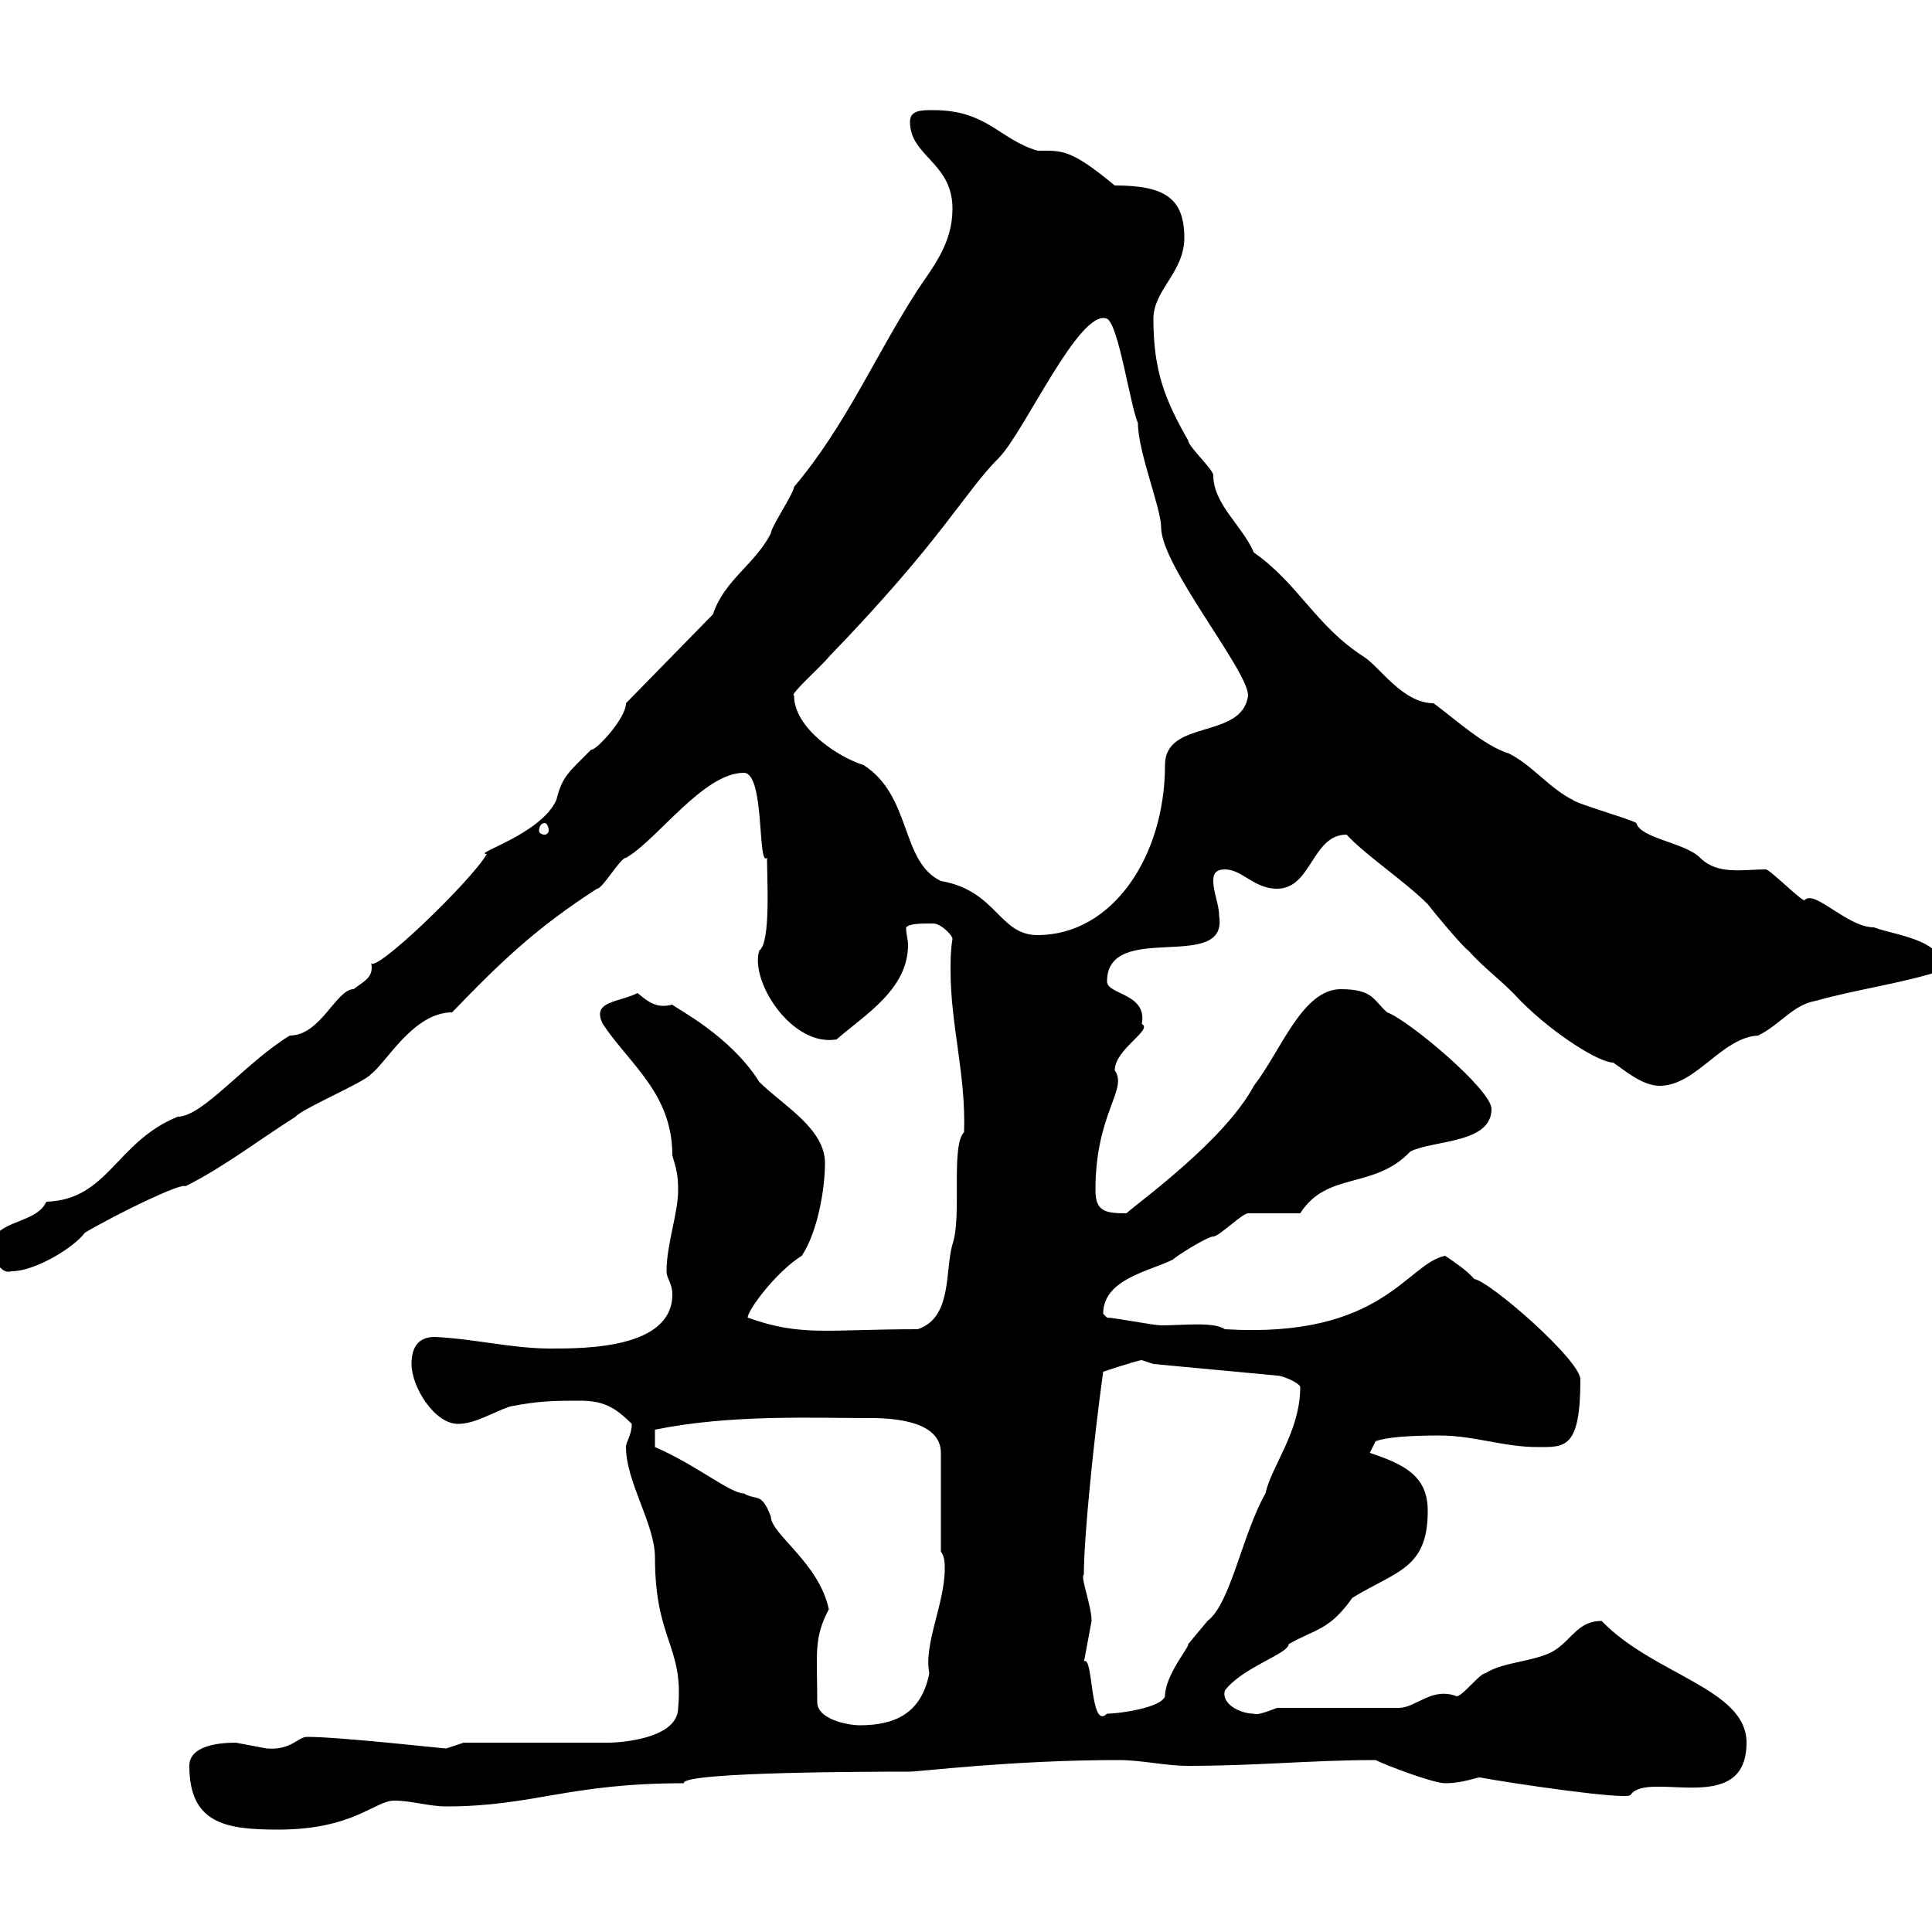 <svg xmlns="http://www.w3.org/2000/svg" xmlns:xlink="http://www.w3.org/1999/xlink" width="300" height="300"><path d="M29.40 274.20C29.40 283.20 35.10 284.10 43.20 284.10C54.90 284.10 58.20 279.60 61.20 279.60C63.90 279.60 66.60 280.50 69.30 280.50C82.80 280.50 88.20 276.90 106.20 276.90C105.60 275.10 136.80 275.10 141.30 275.10C142.80 275.10 157.20 273.30 173.70 273.30C177.30 273.30 180.90 274.20 184.50 274.20C195.30 274.20 203.70 273.30 213.60 273.30C215.40 274.20 222.60 276.90 224.40 276.90C227.10 276.90 229.20 276 229.80 276C234.60 276.90 252.90 279.60 253.20 278.70C255.90 274.80 271.20 282.30 271.20 270.60C271.20 262.20 256.80 260.10 248.70 251.70C245.10 251.70 244.20 254.40 241.50 256.20C238.80 258 233.40 258 230.70 259.80C229.80 259.80 227.10 263.40 226.20 263.40C222.30 261.90 219.90 265.20 217.20 265.20L198.30 265.20C196.80 265.80 195 266.40 194.70 266.10C192.60 266.10 189.60 264.60 190.20 262.50C192.90 258.90 200.10 256.80 200.10 255.30C204.30 252.90 206.40 253.20 210 248.10C216.90 243.90 221.70 243.60 221.70 234.60C221.70 229.20 218.10 227.40 212.70 225.60L213.60 223.80C215.10 223.20 218.70 222.90 223.50 222.90C228.90 222.90 233.40 224.70 238.80 224.70C243 224.70 245.40 225 245.40 214.20C245.40 211.20 231.30 198.90 228.90 198.60C228 197.40 225.30 195.60 224.40 195C218.40 196.20 214.80 207.90 190.20 206.40C188.40 205.20 183.90 205.80 180.30 205.80C179.10 205.80 173.10 204.60 171.90 204.60C171.90 204.60 171.30 204 171.30 204C171.30 198.60 178.50 197.40 182.10 195.60C182.70 195 187.50 192 188.40 192C189.30 192 192.90 188.40 193.80 188.40C194.70 188.40 201 188.40 201.90 188.40C206.10 181.80 213.30 184.80 219 178.80C222.60 177 231.60 177.60 231.60 172.20C231.60 169.20 218.70 158.40 215.40 157.20C213.30 155.40 213.30 153.60 208.20 153.60C202.20 153.60 198.90 163.20 194.70 168.60C190.20 177 177.30 186.30 174.90 188.40C171.60 188.40 170.10 188.10 170.10 184.80C170.10 172.80 175.20 169.20 173.10 166.20C173.10 162.90 179.10 159.90 177.30 159C178.20 154.20 171.90 154.50 171.90 152.40C171.90 142.80 190.80 151.20 189.30 142.20C189.30 140.40 188.40 138.60 188.40 136.80C188.40 136.20 188.40 135 190.20 135C192.90 135 194.70 138 198.30 138C203.70 138 203.70 129.60 209.10 129.60C211.80 132.60 218.10 136.80 221.70 140.40C222.60 141.60 227.10 147 228 147.60C230.70 150.60 233.40 152.40 236.10 155.40C241.50 160.80 248.40 165 250.50 165C252.30 166.20 255 168.60 257.70 168.60C263.40 168.60 267.30 161.10 273 160.80C276.60 159 278.40 156 282 155.40C288.30 153.60 295.50 152.70 301.80 150.60C301.80 145.80 294 145.20 291 144C286.80 144 281.70 138 280.20 139.80C279.60 139.80 274.80 135 274.20 135C270.60 135 266.70 135.90 264 133.20C261.60 130.80 254.70 130.20 254.10 127.80C253.20 127.20 244.80 124.80 244.20 124.20C240.60 122.40 237.90 118.80 234.30 117C230.40 115.80 225.90 111.60 222.60 109.20C217.80 109.20 214.20 103.50 211.80 102C204.30 97.20 201.60 90.60 194.70 85.80C192.90 81.60 188.40 78.30 188.40 73.80C188.40 72.90 184.50 69.30 184.50 68.40C180.90 62.10 179.10 57.60 179.10 49.50C179.10 45 183.90 42.30 183.90 36.90C183.90 30.60 180.60 28.80 173.10 28.80C166.20 23.10 165 23.40 161.10 23.40C155.10 21.60 153.30 17.10 144.90 17.10C143.10 17.10 141.30 17.10 141.30 18.90C141.30 24.30 147.90 25.20 147.90 32.40C147.90 37.80 144.90 41.40 142.50 45C135.90 55.20 131.40 66 123.30 75.60C123.30 76.50 119.70 81.90 119.70 82.80C117.30 87.60 112.50 90 110.70 95.40L97.20 109.20C97.20 111.60 92.40 116.70 91.80 116.40C88.20 120 87.30 120.60 86.40 124.20C84 129.60 73.20 132.60 75.60 132.60C73.20 136.80 57.60 151.80 57.60 149.40C58.20 151.80 56.40 152.40 54.90 153.60C52.20 153.60 49.80 160.80 45 160.80C38.10 165 31.50 173.40 27.60 173.40C18 177.30 16.80 186.30 7.20 186.60C5.40 190.50-1.80 189-1.80 195C0.30 197.10 0.60 197.70 1.80 197.40C5.40 197.40 11.40 193.80 13.20 191.40C18.30 188.40 28.20 183.60 28.80 184.20C34.80 181.20 40.20 177 45.90 173.40C46.80 172.20 56.70 168 57.60 166.80C60 165 64.20 157.20 70.20 157.20C78 149.10 83.40 144 92.70 138C93.60 138 96.30 133.20 97.20 133.20C102 130.50 109.20 120 115.50 120C118.80 120 117.60 134.70 119.10 133.20C119.10 136.50 119.70 146.40 117.90 147.60C116.40 152.40 123 162.60 129.90 161.40C134.40 157.50 141 153.60 141 146.70C141 145.80 140.70 145.20 140.70 144C141.30 143.40 142.80 143.40 144.90 143.40C146.10 143.40 147.90 145.20 147.90 145.80C147.60 147.60 147.60 149.10 147.60 150.60C147.60 159.30 150 166.80 149.70 175.80C147.60 177.90 149.40 189 147.90 193.20C146.70 197.40 147.90 204.60 142.50 206.40C128.40 206.40 124.50 207.60 116.10 204.60C116.10 203.40 120.60 197.40 124.50 195C126.90 191.40 128.10 184.80 128.10 180.60C128.10 175.20 121.50 171.60 117.90 168C113.40 160.80 105 156.60 104.40 156C102 156.60 100.80 155.70 99 154.20C96 155.70 91.80 155.40 93.60 159C97.80 165.30 104.40 169.80 104.40 179.40C105 181.50 105.30 182.40 105.30 184.80C105.30 188.40 103.50 193.20 103.50 197.40C103.50 198.60 104.40 199.20 104.40 201C104.40 209.40 90.90 209.40 85.50 209.40C79.50 209.40 73.80 207.90 67.50 207.60C64.80 207.60 63.90 209.40 63.90 211.80C63.90 215.40 67.50 221.10 71.10 221.10C73.80 221.10 76.50 219.30 79.20 218.40C83.70 217.50 86.40 217.50 90 217.50C93.60 217.50 95.40 218.40 98.10 221.10C98.10 222.90 97.20 223.80 97.20 224.70C97.20 230.10 101.70 236.70 101.70 241.80C101.70 254.70 106.20 255.60 105.30 265.20C105.30 270 96.30 270.60 94.50 270.60L72 270.60C72 270.60 69.30 271.50 69.30 271.50C68.70 271.50 52.80 269.70 47.70 269.70C46.20 269.70 45.30 271.80 41.40 271.50C41.40 271.50 36.60 270.60 36.60 270.60C33.60 270.60 29.40 271.20 29.40 274.20ZM126.90 264.30C126.90 256.80 126.30 254.40 128.70 249.90C127.20 242.70 119.70 238.20 119.70 235.50C118.20 231.60 117.60 233.10 115.50 231.90C113.40 231.90 108 227.40 101.70 224.70L101.70 222C113.40 219.60 126.30 220.20 135.30 220.20C139.20 220.20 146.10 220.80 146.10 225.60L146.10 240.90C146.70 241.80 146.70 242.70 146.70 243.60C146.70 249 143.40 255.30 144.30 259.80C143.10 266.10 138.90 267.90 133.50 267.90C131.70 267.90 126.90 267 126.90 264.30ZM168.30 258C168.30 258.30 169.20 253.20 169.50 251.70C169.50 249.30 167.70 244.80 168.30 244.50C168.30 238.80 169.80 223.80 171.30 213C171.30 213 176.70 211.20 177.30 211.20C177.30 211.20 179.10 211.80 179.10 211.80L198.30 213.60C199.20 213.60 201.90 214.80 201.90 215.40C201.90 222.30 197.40 227.70 196.50 231.90C192.90 238.20 191.10 249 187.50 251.70C187.50 251.70 184.50 255.30 184.50 255.30C184.80 255.60 180.90 260.10 180.90 263.40C180.30 265.20 173.70 266.10 171.90 266.10C169.20 268.80 169.80 256.80 168.30 258ZM123.30 108C122.40 108 127.80 103.20 128.70 102C146.40 83.70 149.70 76.50 155.10 71.10C159 67.20 167.70 47.70 171.90 49.50C173.70 50.40 175.50 63 176.70 65.70C176.70 70.20 180.30 78.90 180.30 81.90C180.30 87.90 193.80 104.10 193.80 108C192.90 114.90 180.90 111.60 180.90 118.80C180.90 132.90 172.80 145.20 161.10 145.20C155.10 145.20 154.80 138.30 146.10 136.80C139.80 133.80 141.60 123.60 134.10 118.80C130.20 117.60 123.30 113.10 123.30 108ZM84.60 127.80C84.90 127.80 85.20 128.40 85.20 129C85.20 129.30 84.90 129.60 84.60 129.60C84 129.60 83.70 129.30 83.70 129C83.70 128.40 84 127.80 84.60 127.80Z"/></svg>